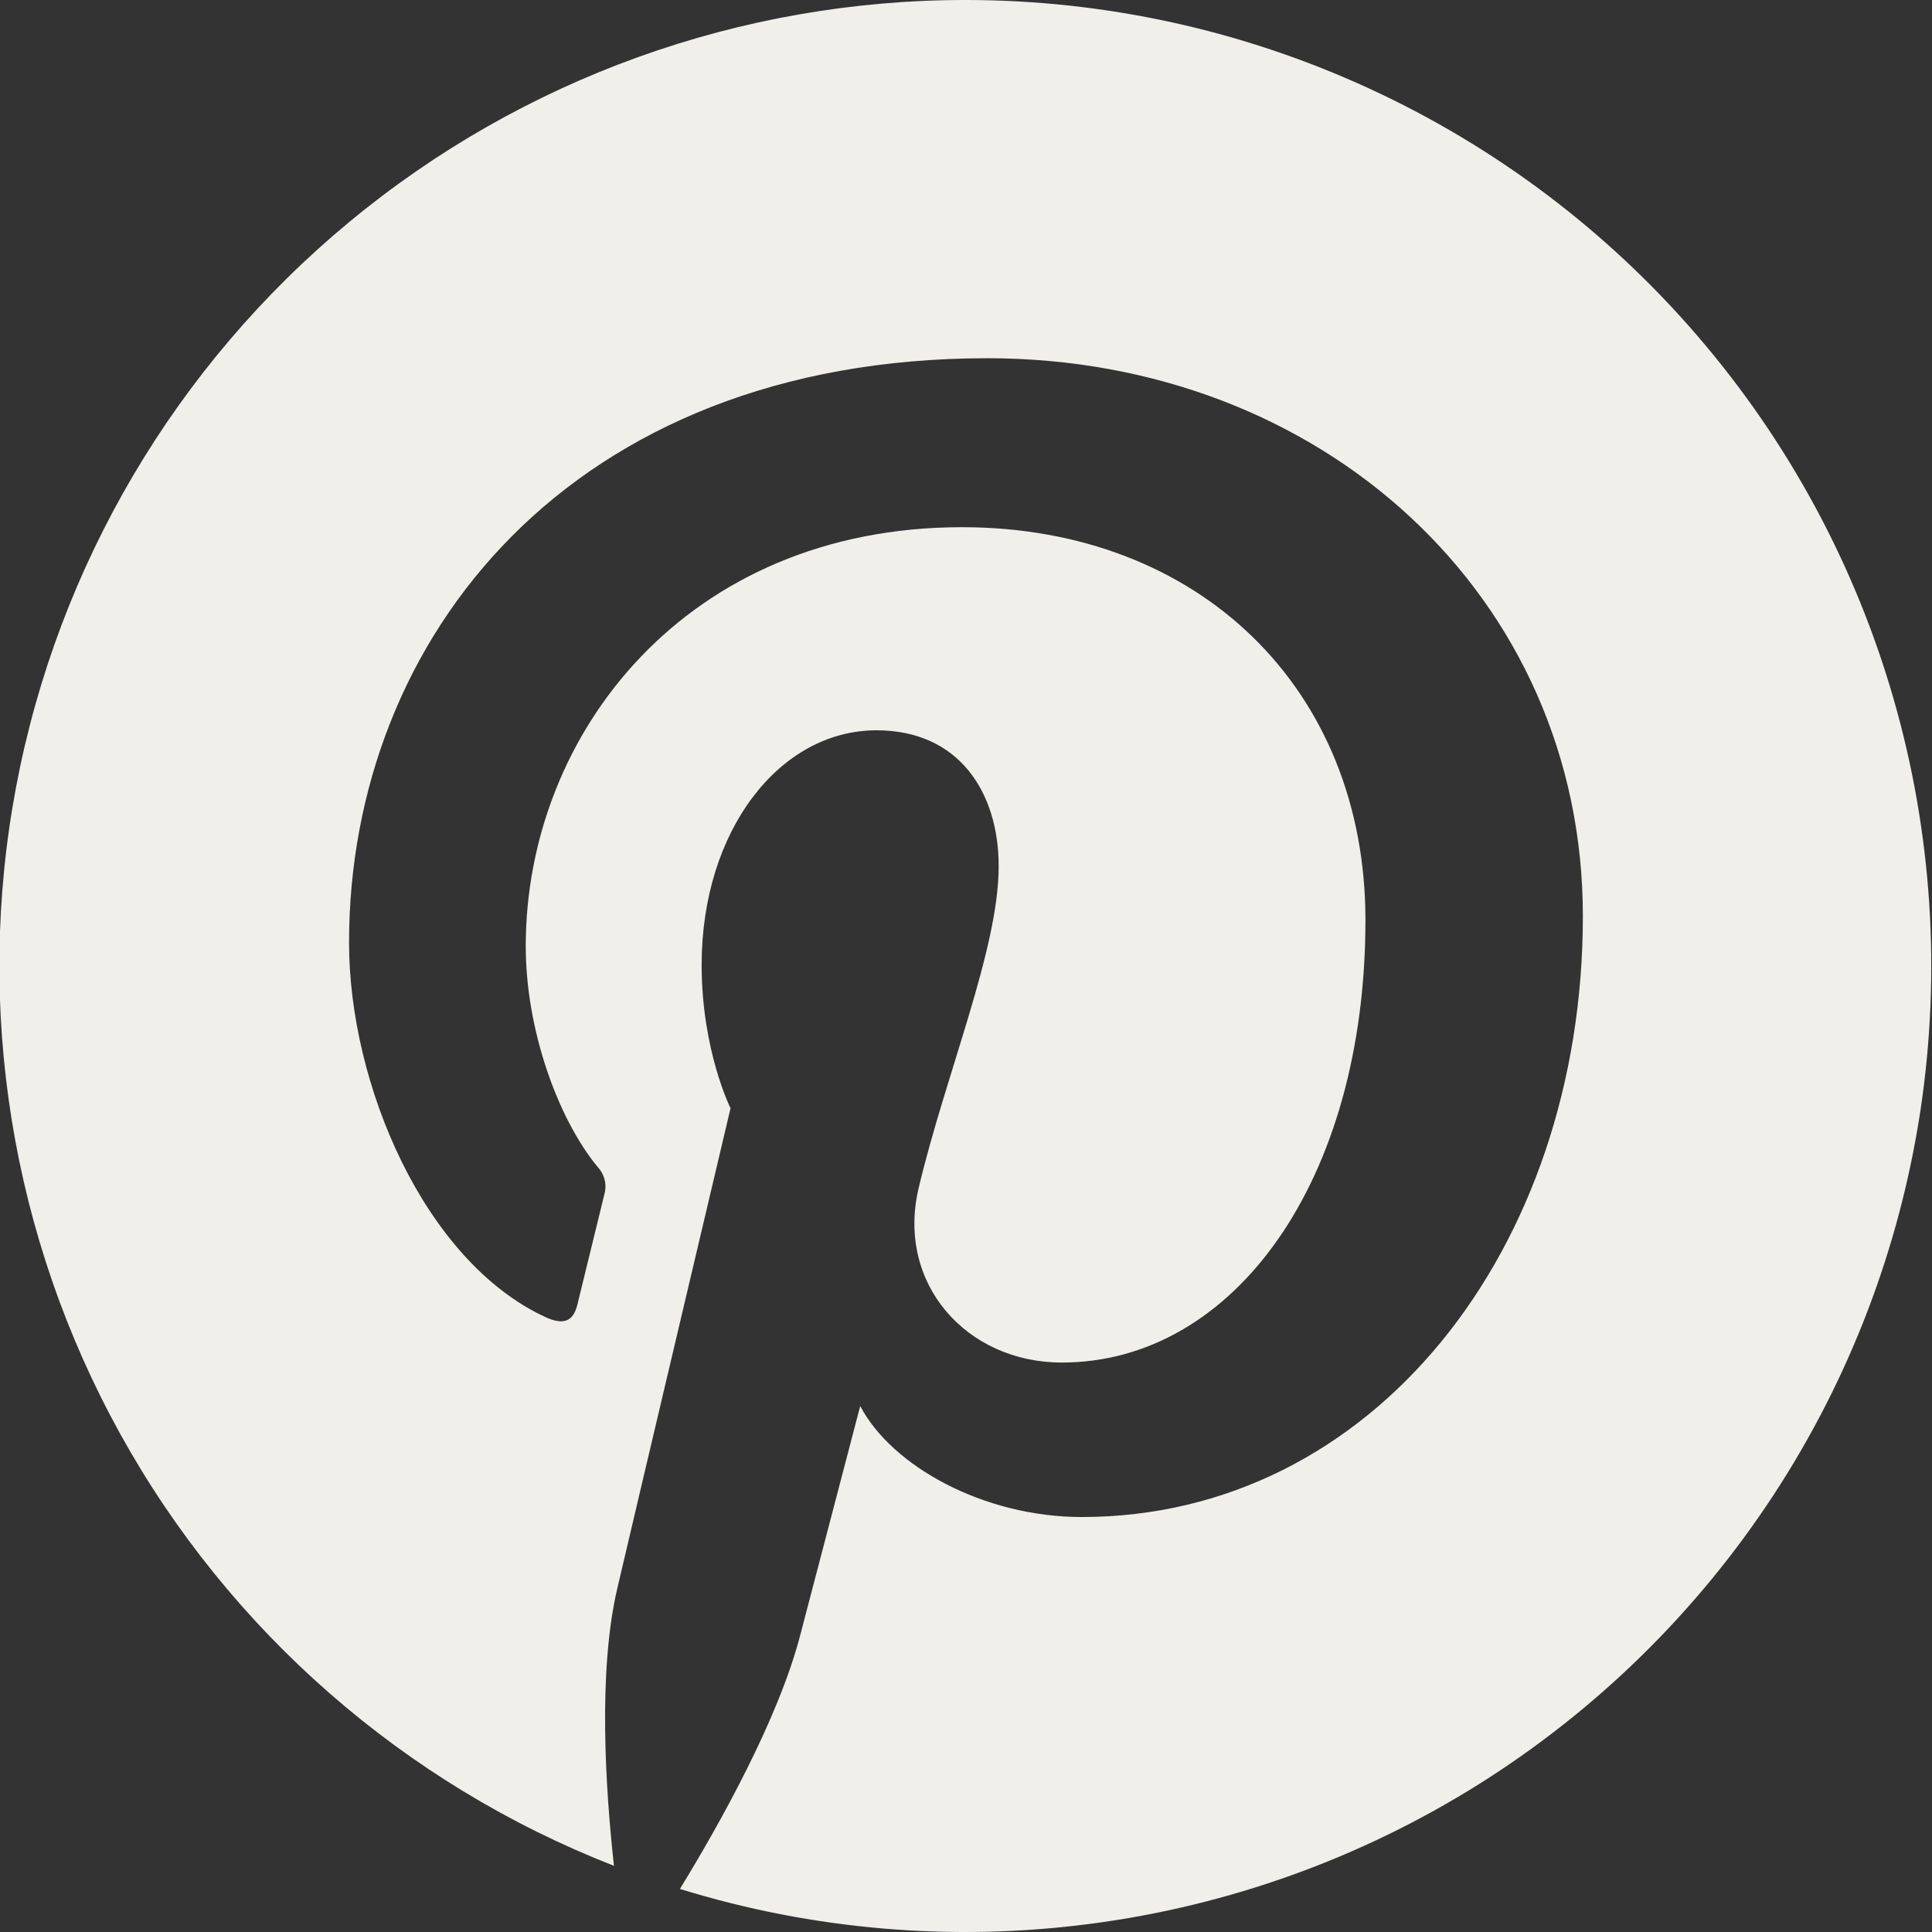 <svg width="24" height="24" viewBox="0 0 24 24" fill="none" xmlns="http://www.w3.org/2000/svg">
<rect x="0" y="0" width="24" height="24" fill="#333333" stroke="none"/>
<g clip-path="url(#clip0_680_1117)">
<path d="M12 2.41531e-06C9.202 -0.002 6.491 0.974 4.337 2.759C2.182 4.544 0.719 7.026 0.2 9.775C-0.318 12.525 0.14 15.369 1.496 17.817C2.852 20.264 5.021 22.16 7.627 23.178C7.522 22.229 7.426 20.769 7.668 19.733C7.887 18.795 9.075 13.767 9.075 13.767C9.075 13.767 8.716 13.049 8.716 11.986C8.716 10.317 9.684 9.072 10.888 9.072C11.911 9.072 12.406 9.84 12.406 10.762C12.406 11.791 11.751 13.331 11.412 14.757C11.13 15.951 12.012 16.926 13.189 16.926C15.322 16.926 16.962 14.676 16.962 11.43C16.962 8.557 14.896 6.549 11.949 6.549C8.535 6.549 6.531 9.11 6.531 11.755C6.531 12.787 6.928 13.893 7.423 14.495C7.466 14.54 7.496 14.595 7.511 14.656C7.526 14.716 7.524 14.78 7.507 14.839C7.416 15.217 7.213 16.034 7.174 16.2C7.122 16.419 7 16.465 6.772 16.36C5.272 15.663 4.336 13.472 4.336 11.71C4.336 7.926 7.087 4.45 12.265 4.45C16.428 4.45 19.663 7.416 19.663 11.38C19.663 15.516 17.055 18.845 13.437 18.845C12.22 18.845 11.077 18.213 10.686 17.466L9.939 20.319C9.667 21.361 8.935 22.668 8.446 23.465C10.096 23.975 11.837 24.123 13.549 23.898C15.262 23.674 16.905 23.083 18.369 22.165C19.831 21.247 21.079 20.024 22.026 18.58C22.973 17.136 23.597 15.504 23.856 13.797C24.114 12.089 24.001 10.346 23.524 8.686C23.047 7.026 22.218 5.489 21.092 4.179C19.967 2.869 18.572 1.818 17.003 1.097C15.433 0.375 13.727 0.001 12 2.41531e-06Z" fill="#F0EFEA"/>
</g>
<defs>
<clipPath id="clip0_680_1117">
<rect width="24" height="24" fill="white"/>
</clipPath>
</defs>
</svg>
